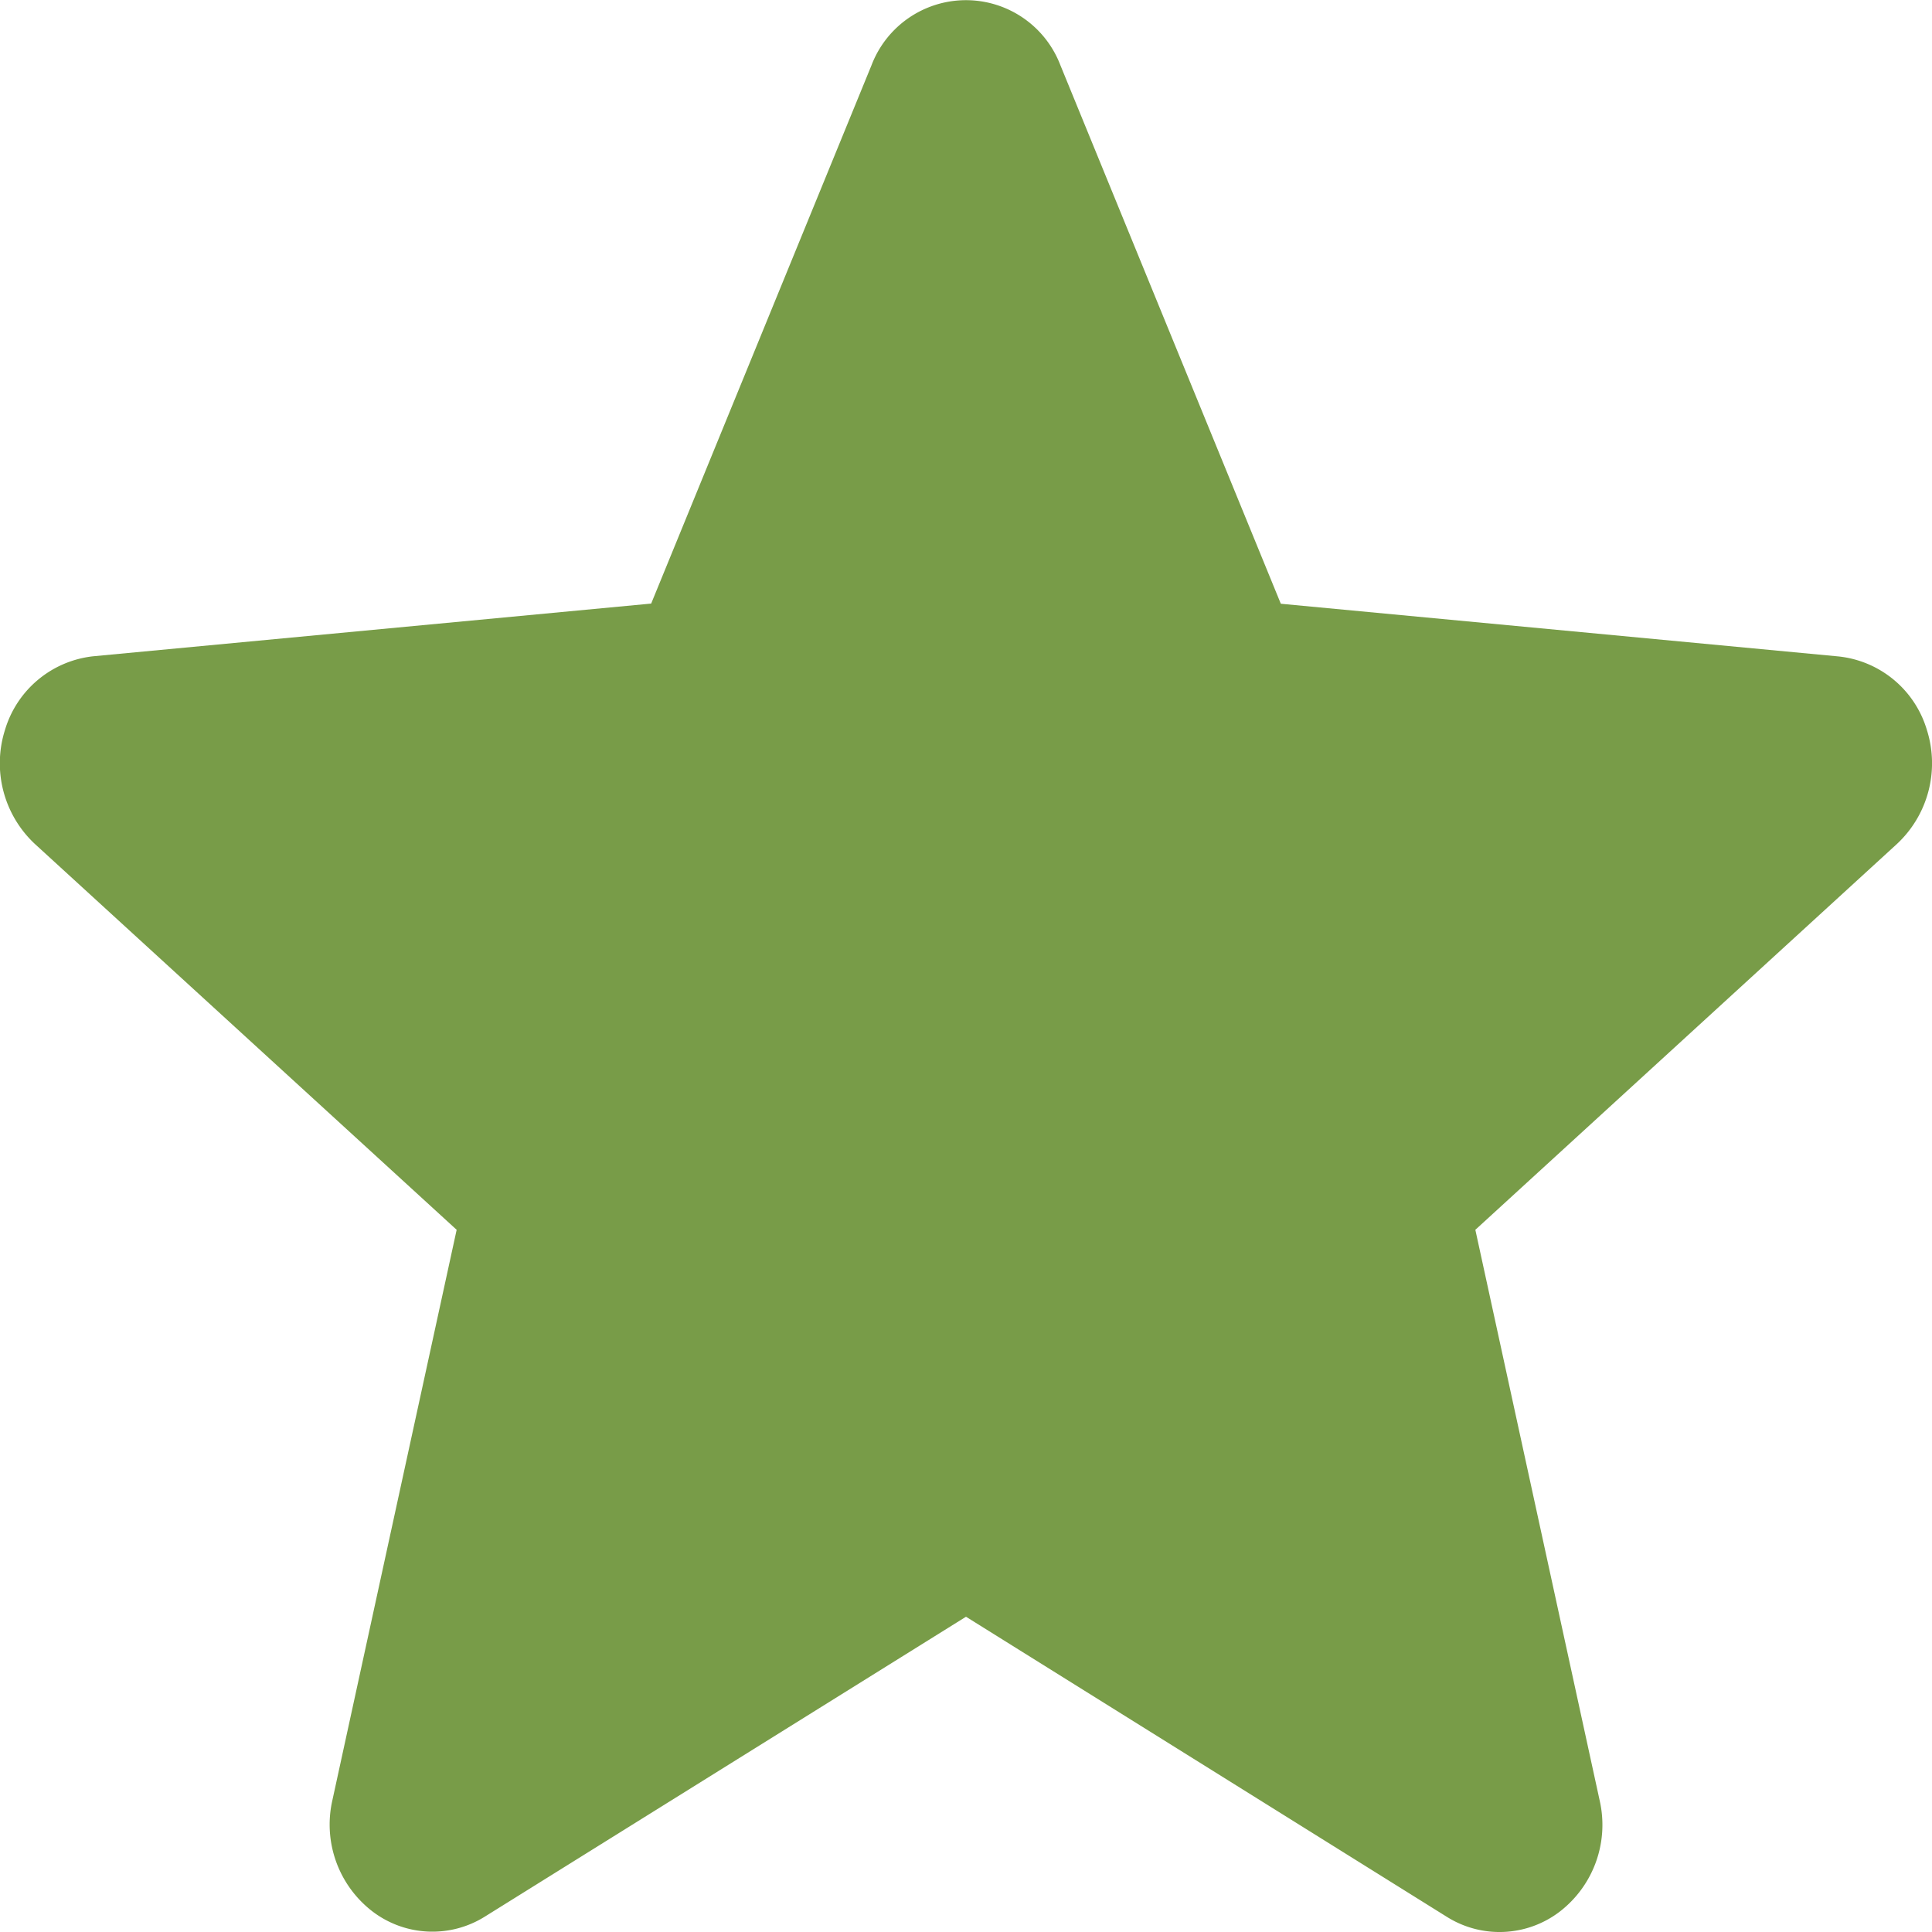 <svg xmlns="http://www.w3.org/2000/svg" width="22" height="22" viewBox="0 0 22 22">
  <path id="icon-star" d="M21.942,8.809a1.179,1.179,0,0,0-1.006-.838l-6.351-.6-2.51-6.132a1.151,1.151,0,0,0-2.151,0L7.415,7.369l-6.352.6a1.183,1.183,0,0,0-1.006.838,1.257,1.257,0,0,0,.341,1.3L5.2,14.5,3.784,21a1.247,1.247,0,0,0,.455,1.26,1.126,1.126,0,0,0,1.285.059L11,18.906l5.475,3.417a1.128,1.128,0,0,0,1.286-.059A1.247,1.247,0,0,0,18.216,21L16.8,14.5l4.8-4.393A1.256,1.256,0,0,0,21.942,8.809ZM11.105,18.84" transform="translate(0 -0.496)" fill="#789c48"/>
</svg>
